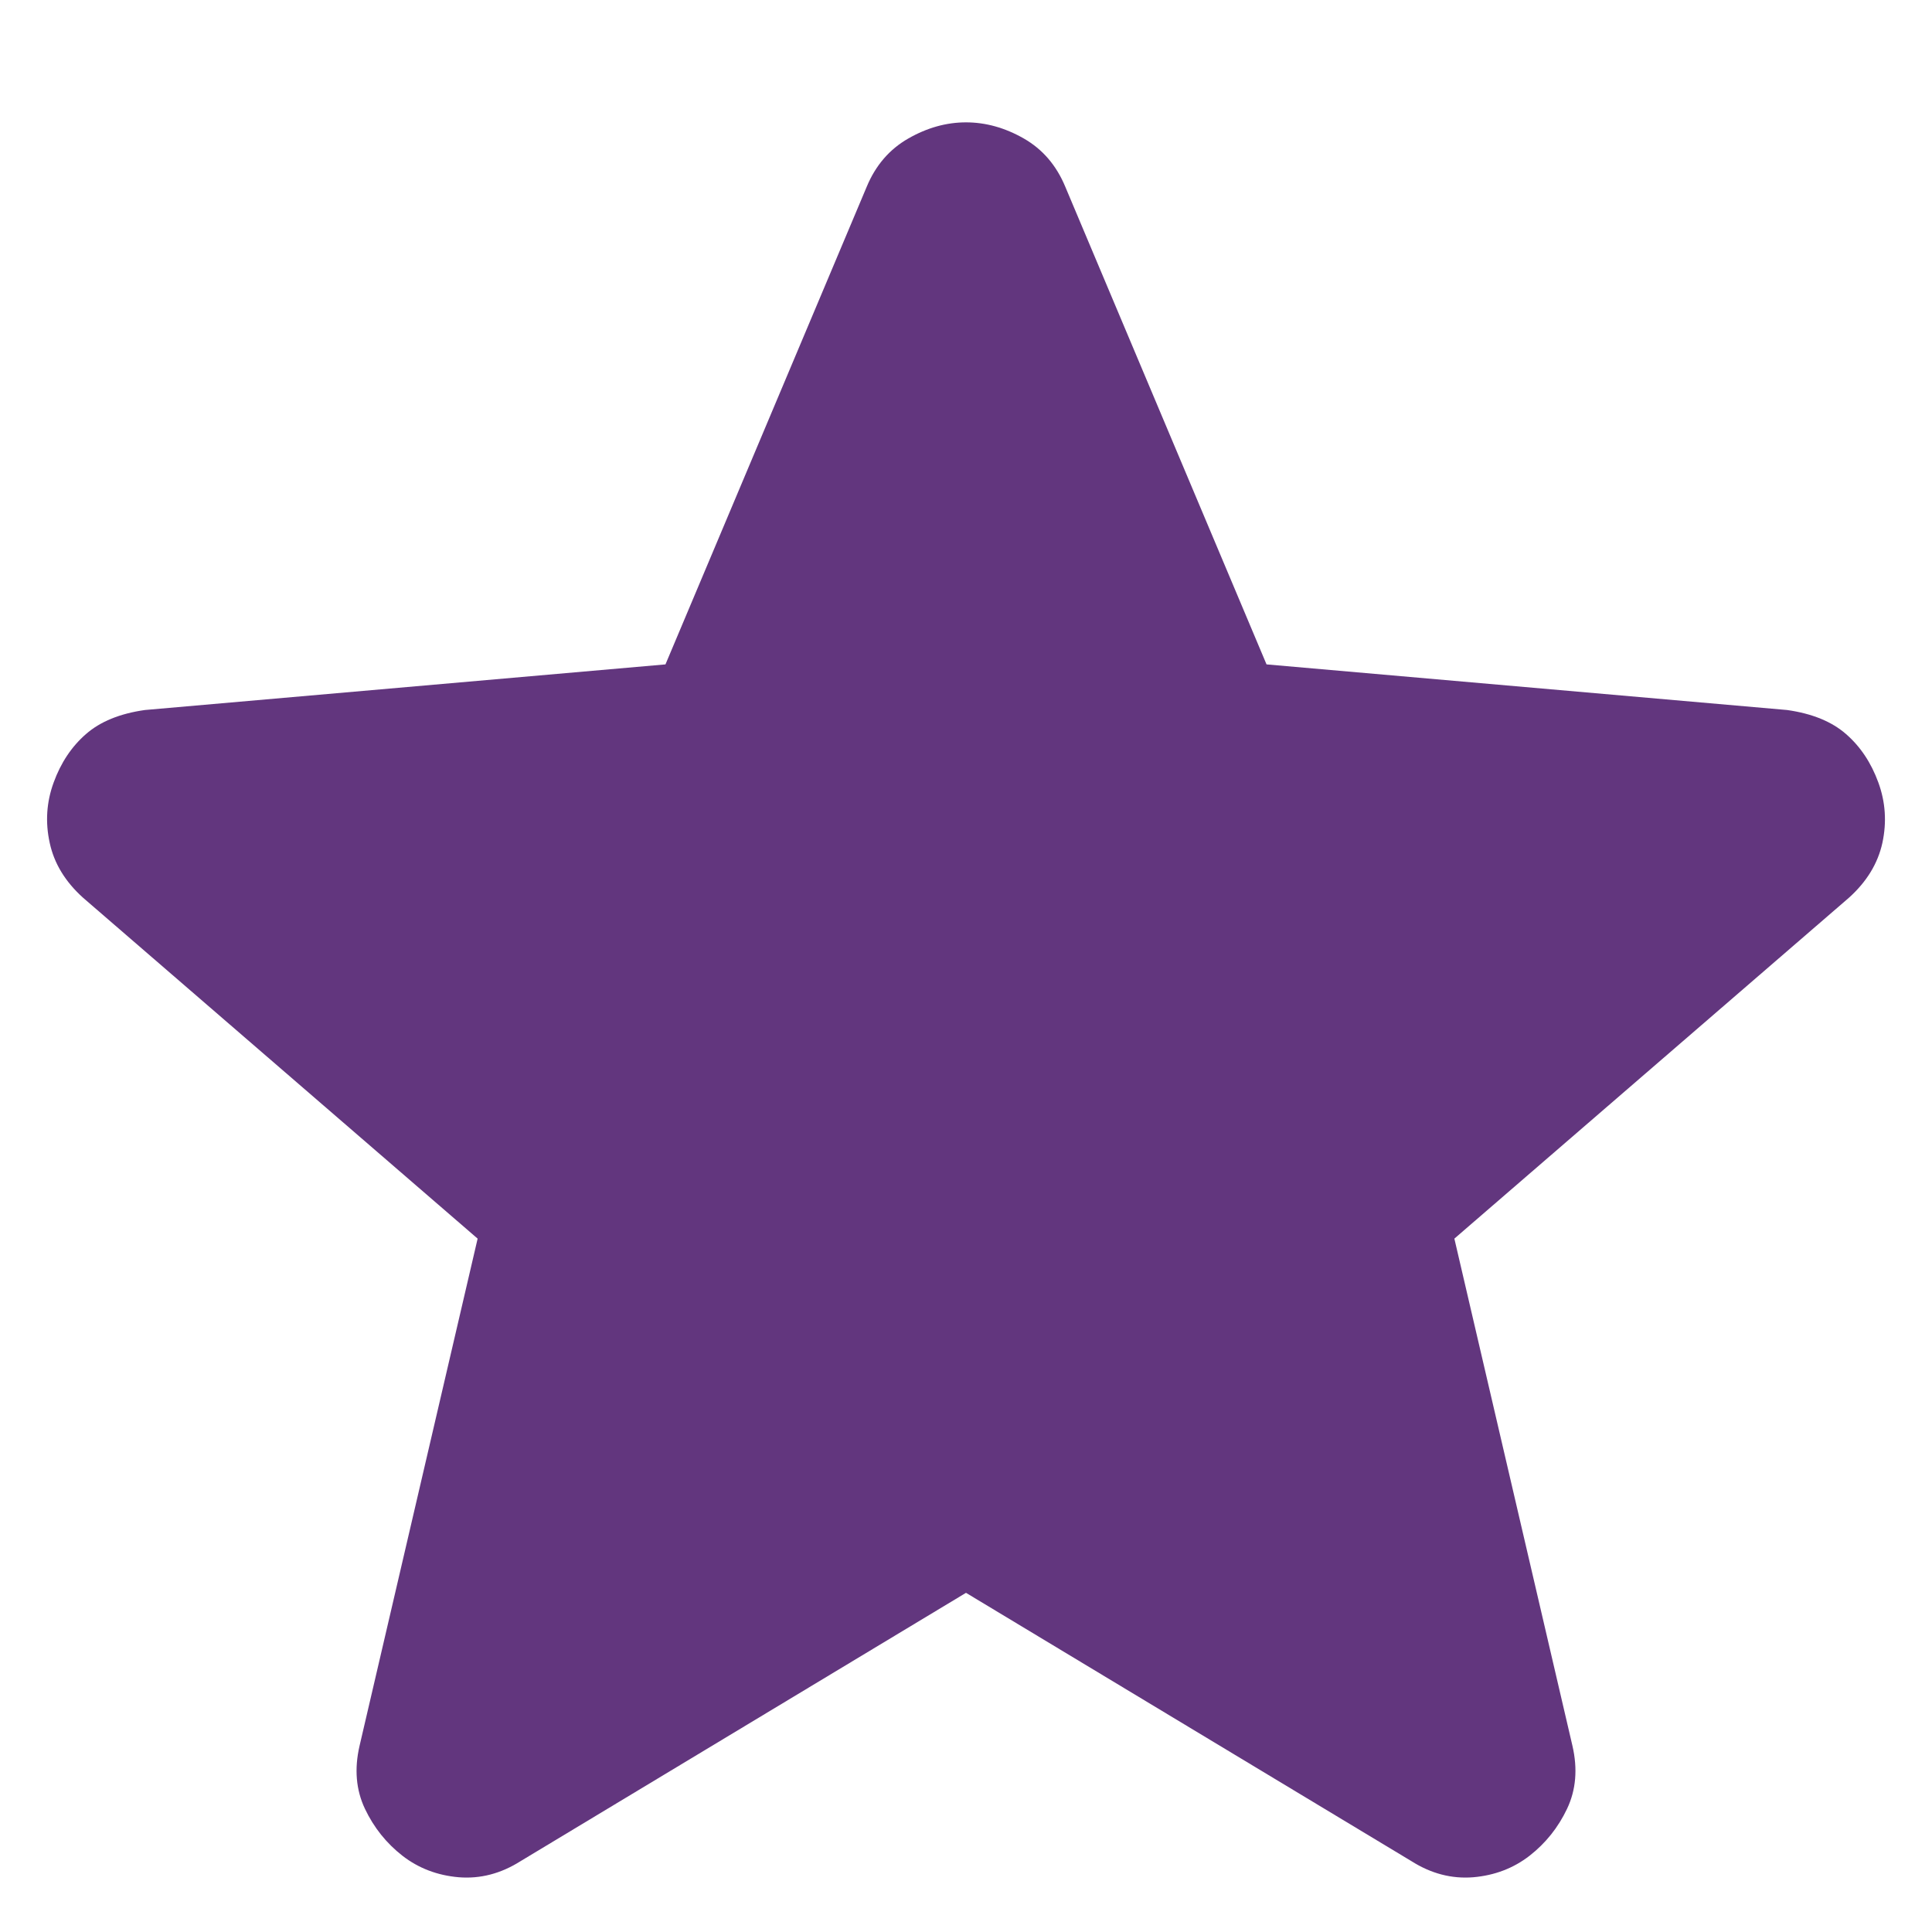 <svg width="18" height="18" viewBox="0 0 18 18" fill="none" xmlns="http://www.w3.org/2000/svg">
<g clip-path="url(#clip0_82_506)">
<path d="M9 14.84L4.85 17.34C4.667 17.456 4.475 17.506 4.275 17.49C4.075 17.473 3.9 17.406 3.75 17.29C3.6 17.173 3.483 17.027 3.4 16.852C3.317 16.677 3.3 16.481 3.35 16.265L4.45 11.54L0.775 8.365C0.608 8.215 0.504 8.044 0.463 7.852C0.421 7.66 0.433 7.473 0.5 7.29C0.567 7.106 0.667 6.956 0.8 6.84C0.933 6.723 1.117 6.648 1.35 6.615L6.2 6.19L8.075 1.74C8.158 1.54 8.288 1.39 8.463 1.29C8.638 1.19 8.817 1.14 9 1.14C9.183 1.14 9.363 1.19 9.538 1.29C9.713 1.39 9.842 1.54 9.925 1.74L11.8 6.19L16.65 6.615C16.883 6.648 17.067 6.723 17.2 6.84C17.333 6.956 17.433 7.106 17.5 7.29C17.567 7.473 17.579 7.66 17.538 7.852C17.496 8.044 17.392 8.215 17.225 8.365L13.55 11.54L14.65 16.265C14.7 16.481 14.683 16.677 14.6 16.852C14.517 17.027 14.4 17.173 14.25 17.29C14.1 17.406 13.925 17.473 13.725 17.49C13.525 17.506 13.333 17.456 13.15 17.34L9 14.84Z" fill="#62367E"/>
</g>
<defs>
<clipPath id="clip0_82_506">
<rect width="18" height="17" fill="white" transform="translate(0 0.564)"/>
</clipPath>
</defs>
</svg>
